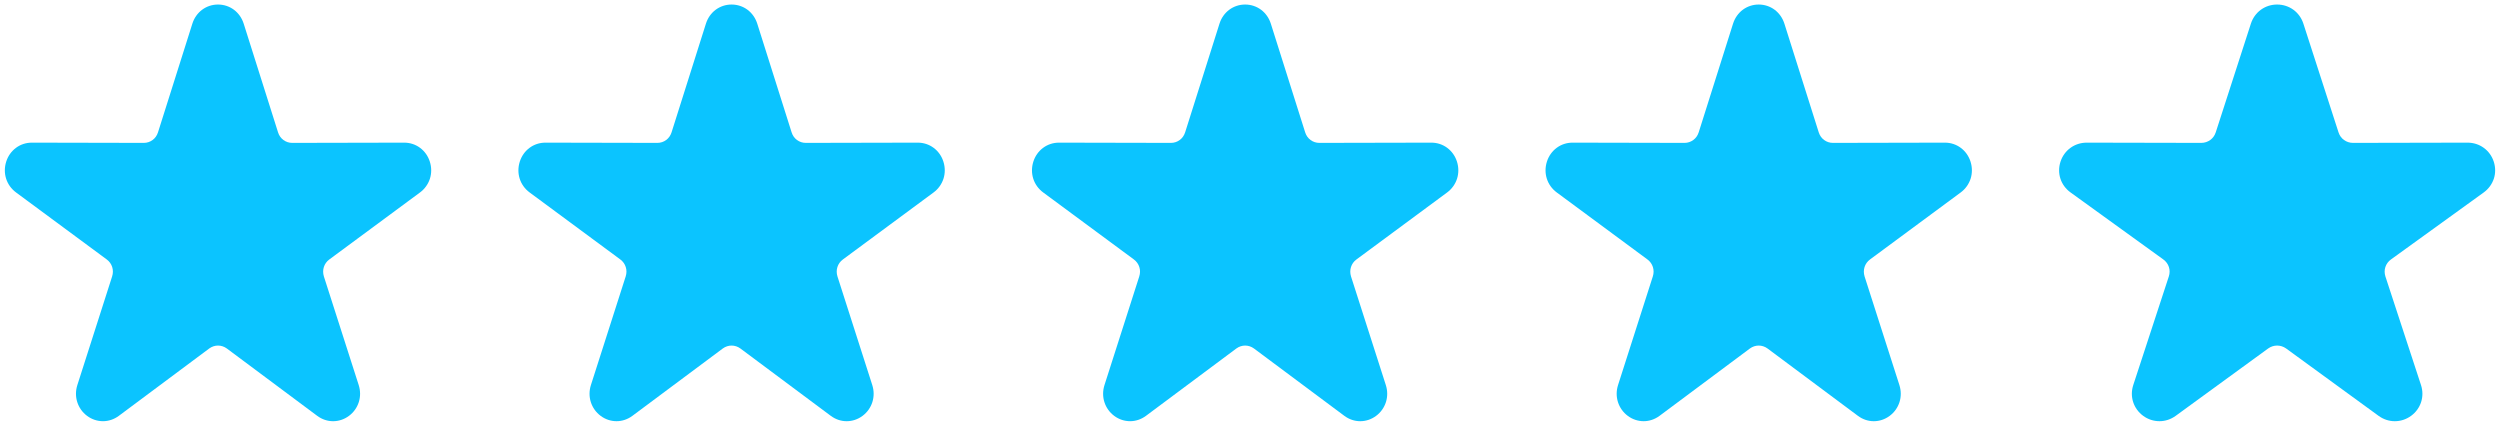 <svg width="258" height="44" viewBox="0 0 258 44" fill="none" xmlns="http://www.w3.org/2000/svg">
<path d="M25.147 2.436L28.694 13.657C28.796 13.989 28.994 14.262 29.25 14.448C29.505 14.637 29.818 14.746 30.16 14.746L41.71 14.721C42.324 14.721 42.888 14.914 43.349 15.255C43.815 15.6 44.169 16.088 44.358 16.681C44.548 17.278 44.544 17.888 44.367 18.443C44.186 18.998 43.84 19.495 43.345 19.861L33.987 26.775C33.711 26.977 33.517 27.254 33.422 27.557C33.324 27.864 33.324 28.201 33.426 28.533L37.019 39.741C37.208 40.334 37.204 40.944 37.027 41.499C36.85 42.054 36.504 42.555 36.009 42.921C35.515 43.287 34.947 43.468 34.374 43.468C33.801 43.468 33.233 43.283 32.739 42.916L23.409 35.964C23.133 35.763 22.816 35.662 22.498 35.662C22.185 35.662 21.868 35.763 21.592 35.964L12.262 42.916C11.768 43.282 11.199 43.467 10.627 43.467C10.054 43.467 9.481 43.286 8.991 42.92C8.497 42.554 8.151 42.054 7.974 41.499C7.797 40.944 7.793 40.334 7.982 39.74L11.57 28.532C11.677 28.2 11.677 27.864 11.578 27.557C11.484 27.254 11.29 26.976 11.014 26.774L1.655 19.86C1.16 19.494 0.81 18.998 0.633 18.443C0.456 17.888 0.452 17.278 0.641 16.68C0.831 16.088 1.185 15.6 1.651 15.255C2.112 14.914 2.676 14.721 3.29 14.721L14.84 14.746C15.182 14.746 15.495 14.637 15.75 14.447C16.006 14.262 16.2 13.989 16.306 13.656L19.853 2.436C20.042 1.843 20.397 1.351 20.858 1.006C21.324 0.661 21.892 0.468 22.497 0.468C23.107 0.468 23.675 0.661 24.141 1.006C24.603 1.351 24.957 1.843 25.147 2.436L25.147 2.436Z" fill="#0BC4FF"/>
<path d="M78.147 2.436L81.694 13.657C81.796 13.989 81.994 14.262 82.25 14.448C82.505 14.637 82.818 14.746 83.16 14.746L94.71 14.721C95.324 14.721 95.888 14.914 96.349 15.255C96.815 15.6 97.169 16.088 97.359 16.681C97.548 17.278 97.544 17.888 97.367 18.443C97.186 18.998 96.84 19.495 96.345 19.861L86.987 26.775C86.711 26.977 86.517 27.254 86.422 27.557C86.323 27.864 86.323 28.201 86.427 28.533L90.019 39.741C90.208 40.334 90.204 40.944 90.027 41.499C89.85 42.054 89.504 42.555 89.009 42.921C88.515 43.287 87.947 43.468 87.374 43.468C86.801 43.468 86.233 43.283 85.739 42.916L76.409 35.964C76.133 35.763 75.816 35.662 75.498 35.662C75.185 35.662 74.868 35.763 74.592 35.964L65.262 42.916C64.767 43.282 64.199 43.467 63.627 43.467C63.054 43.467 62.481 43.286 61.991 42.92C61.497 42.554 61.151 42.054 60.974 41.499C60.797 40.944 60.793 40.334 60.982 39.74L64.57 28.532C64.677 28.2 64.677 27.864 64.578 27.557C64.484 27.254 64.29 26.976 64.014 26.774L54.655 19.86C54.16 19.494 53.81 18.998 53.633 18.443C53.456 17.888 53.452 17.278 53.642 16.68C53.831 16.088 54.185 15.6 54.651 15.255C55.112 14.914 55.676 14.721 56.29 14.721L67.84 14.746C68.182 14.746 68.495 14.637 68.75 14.447C69.006 14.262 69.2 13.989 69.306 13.656L72.853 2.436C73.042 1.843 73.397 1.351 73.858 1.006C74.324 0.661 74.892 0.468 75.497 0.468C76.107 0.468 76.675 0.661 77.141 1.006C77.603 1.351 77.957 1.843 78.147 2.436L78.147 2.436Z" fill="#0BC4FF"/>
<path d="M131.147 2.436L134.693 13.657C134.796 13.989 134.994 14.262 135.25 14.448C135.505 14.637 135.818 14.746 136.16 14.746L147.71 14.721C148.324 14.721 148.888 14.914 149.349 15.255C149.815 15.6 150.169 16.088 150.359 16.681C150.548 17.278 150.544 17.888 150.367 18.443C150.186 18.998 149.84 19.495 149.345 19.861L139.987 26.775C139.711 26.977 139.517 27.254 139.422 27.557C139.324 27.864 139.324 28.201 139.426 28.533L143.018 39.741C143.208 40.334 143.204 40.944 143.027 41.499C142.85 42.054 142.504 42.555 142.009 42.921C141.515 43.287 140.947 43.468 140.374 43.468C139.801 43.468 139.233 43.283 138.739 42.916L129.409 35.964C129.133 35.763 128.816 35.662 128.498 35.662C128.185 35.662 127.868 35.763 127.592 35.964L118.262 42.916C117.767 43.282 117.199 43.467 116.627 43.467C116.054 43.467 115.481 43.286 114.991 42.92C114.497 42.554 114.151 42.054 113.974 41.499C113.797 40.944 113.793 40.334 113.982 39.74L117.57 28.532C117.677 28.2 117.677 27.864 117.578 27.557C117.484 27.254 117.29 26.976 117.014 26.774L107.655 19.86C107.16 19.494 106.81 18.998 106.633 18.443C106.456 17.888 106.452 17.278 106.641 16.68C106.831 16.088 107.185 15.6 107.651 15.255C108.112 14.914 108.676 14.721 109.29 14.721L120.84 14.746C121.182 14.746 121.495 14.637 121.75 14.447C122.006 14.262 122.2 13.989 122.307 13.656L125.853 2.436C126.042 1.843 126.397 1.351 126.858 1.006C127.324 0.661 127.892 0.468 128.497 0.468C129.107 0.468 129.675 0.661 130.141 1.006C130.603 1.351 130.957 1.843 131.147 2.436L131.147 2.436Z" fill="#0BC4FF"/>
<path d="M184.147 2.436L187.693 13.657C187.796 13.989 187.994 14.262 188.25 14.448C188.505 14.637 188.818 14.746 189.16 14.746L200.71 14.721C201.324 14.721 201.888 14.914 202.349 15.255C202.815 15.6 203.169 16.088 203.359 16.681C203.548 17.278 203.544 17.888 203.367 18.443C203.186 18.998 202.84 19.495 202.345 19.861L192.987 26.775C192.711 26.977 192.517 27.254 192.422 27.557C192.324 27.864 192.324 28.201 192.426 28.533L196.018 39.741C196.208 40.334 196.204 40.944 196.027 41.499C195.85 42.054 195.504 42.555 195.009 42.921C194.515 43.287 193.947 43.468 193.374 43.468C192.801 43.468 192.233 43.283 191.739 42.916L182.409 35.964C182.133 35.763 181.816 35.662 181.498 35.662C181.185 35.662 180.868 35.763 180.592 35.964L171.262 42.916C170.767 43.282 170.199 43.467 169.627 43.467C169.054 43.467 168.481 43.286 167.991 42.92C167.497 42.554 167.151 42.054 166.974 41.499C166.797 40.944 166.793 40.334 166.982 39.74L170.57 28.532C170.677 28.2 170.677 27.864 170.578 27.557C170.484 27.254 170.29 26.976 170.014 26.774L160.655 19.86C160.16 19.494 159.81 18.998 159.633 18.443C159.456 17.888 159.452 17.278 159.641 16.68C159.831 16.088 160.185 15.6 160.651 15.255C161.112 14.914 161.676 14.721 162.29 14.721L173.84 14.746C174.182 14.746 174.495 14.637 174.75 14.447C175.006 14.262 175.2 13.989 175.307 13.656L178.853 2.436C179.042 1.843 179.397 1.351 179.858 1.006C180.324 0.661 180.892 0.468 181.497 0.468C182.107 0.468 182.675 0.661 183.141 1.006C183.603 1.351 183.957 1.843 184.147 2.436L184.147 2.436Z" fill="#0BC4FF"/>
<path d="M237.707 2.436L241.334 13.657C241.44 13.989 241.642 14.262 241.903 14.448C242.165 14.637 242.485 14.746 242.834 14.746L254.647 14.721C255.274 14.721 255.852 14.914 256.323 15.255C256.799 15.6 257.162 16.088 257.355 16.681C257.549 17.278 257.545 17.888 257.364 18.443C257.178 18.998 256.825 19.495 256.319 19.861L246.748 26.775C246.466 26.977 246.267 27.254 246.171 27.557C246.069 27.864 246.069 28.201 246.175 28.533L249.848 39.741C250.042 40.334 250.038 40.944 249.857 41.499C249.676 42.054 249.322 42.555 248.816 42.921C248.311 43.287 247.729 43.468 247.144 43.468C246.558 43.468 245.977 43.283 245.471 42.916L235.929 35.964C235.647 35.763 235.323 35.662 234.998 35.662C234.678 35.662 234.354 35.763 234.072 35.964L224.529 42.916C224.024 43.282 223.442 43.467 222.857 43.467C222.271 43.467 221.685 43.286 221.184 42.92C220.679 42.554 220.325 42.054 220.144 41.499C219.963 40.944 219.959 40.334 220.152 39.74L223.822 28.532C223.931 28.2 223.931 27.864 223.83 27.557C223.733 27.254 223.535 26.976 223.253 26.774L213.681 19.86C213.175 19.494 212.817 18.998 212.636 18.443C212.455 17.888 212.451 17.278 212.645 16.68C212.838 16.088 213.201 15.6 213.677 15.255C214.149 14.914 214.726 14.721 215.353 14.721L227.166 14.746C227.516 14.746 227.836 14.637 228.097 14.447C228.358 14.262 228.556 13.989 228.666 13.656L232.293 2.436C232.487 1.843 232.849 1.351 233.321 1.006C233.797 0.661 234.378 0.468 234.997 0.468C235.621 0.468 236.202 0.661 236.678 1.006C237.151 1.351 237.513 1.843 237.707 2.436L237.707 2.436Z" fill="#0BC4FF"/>
</svg>
